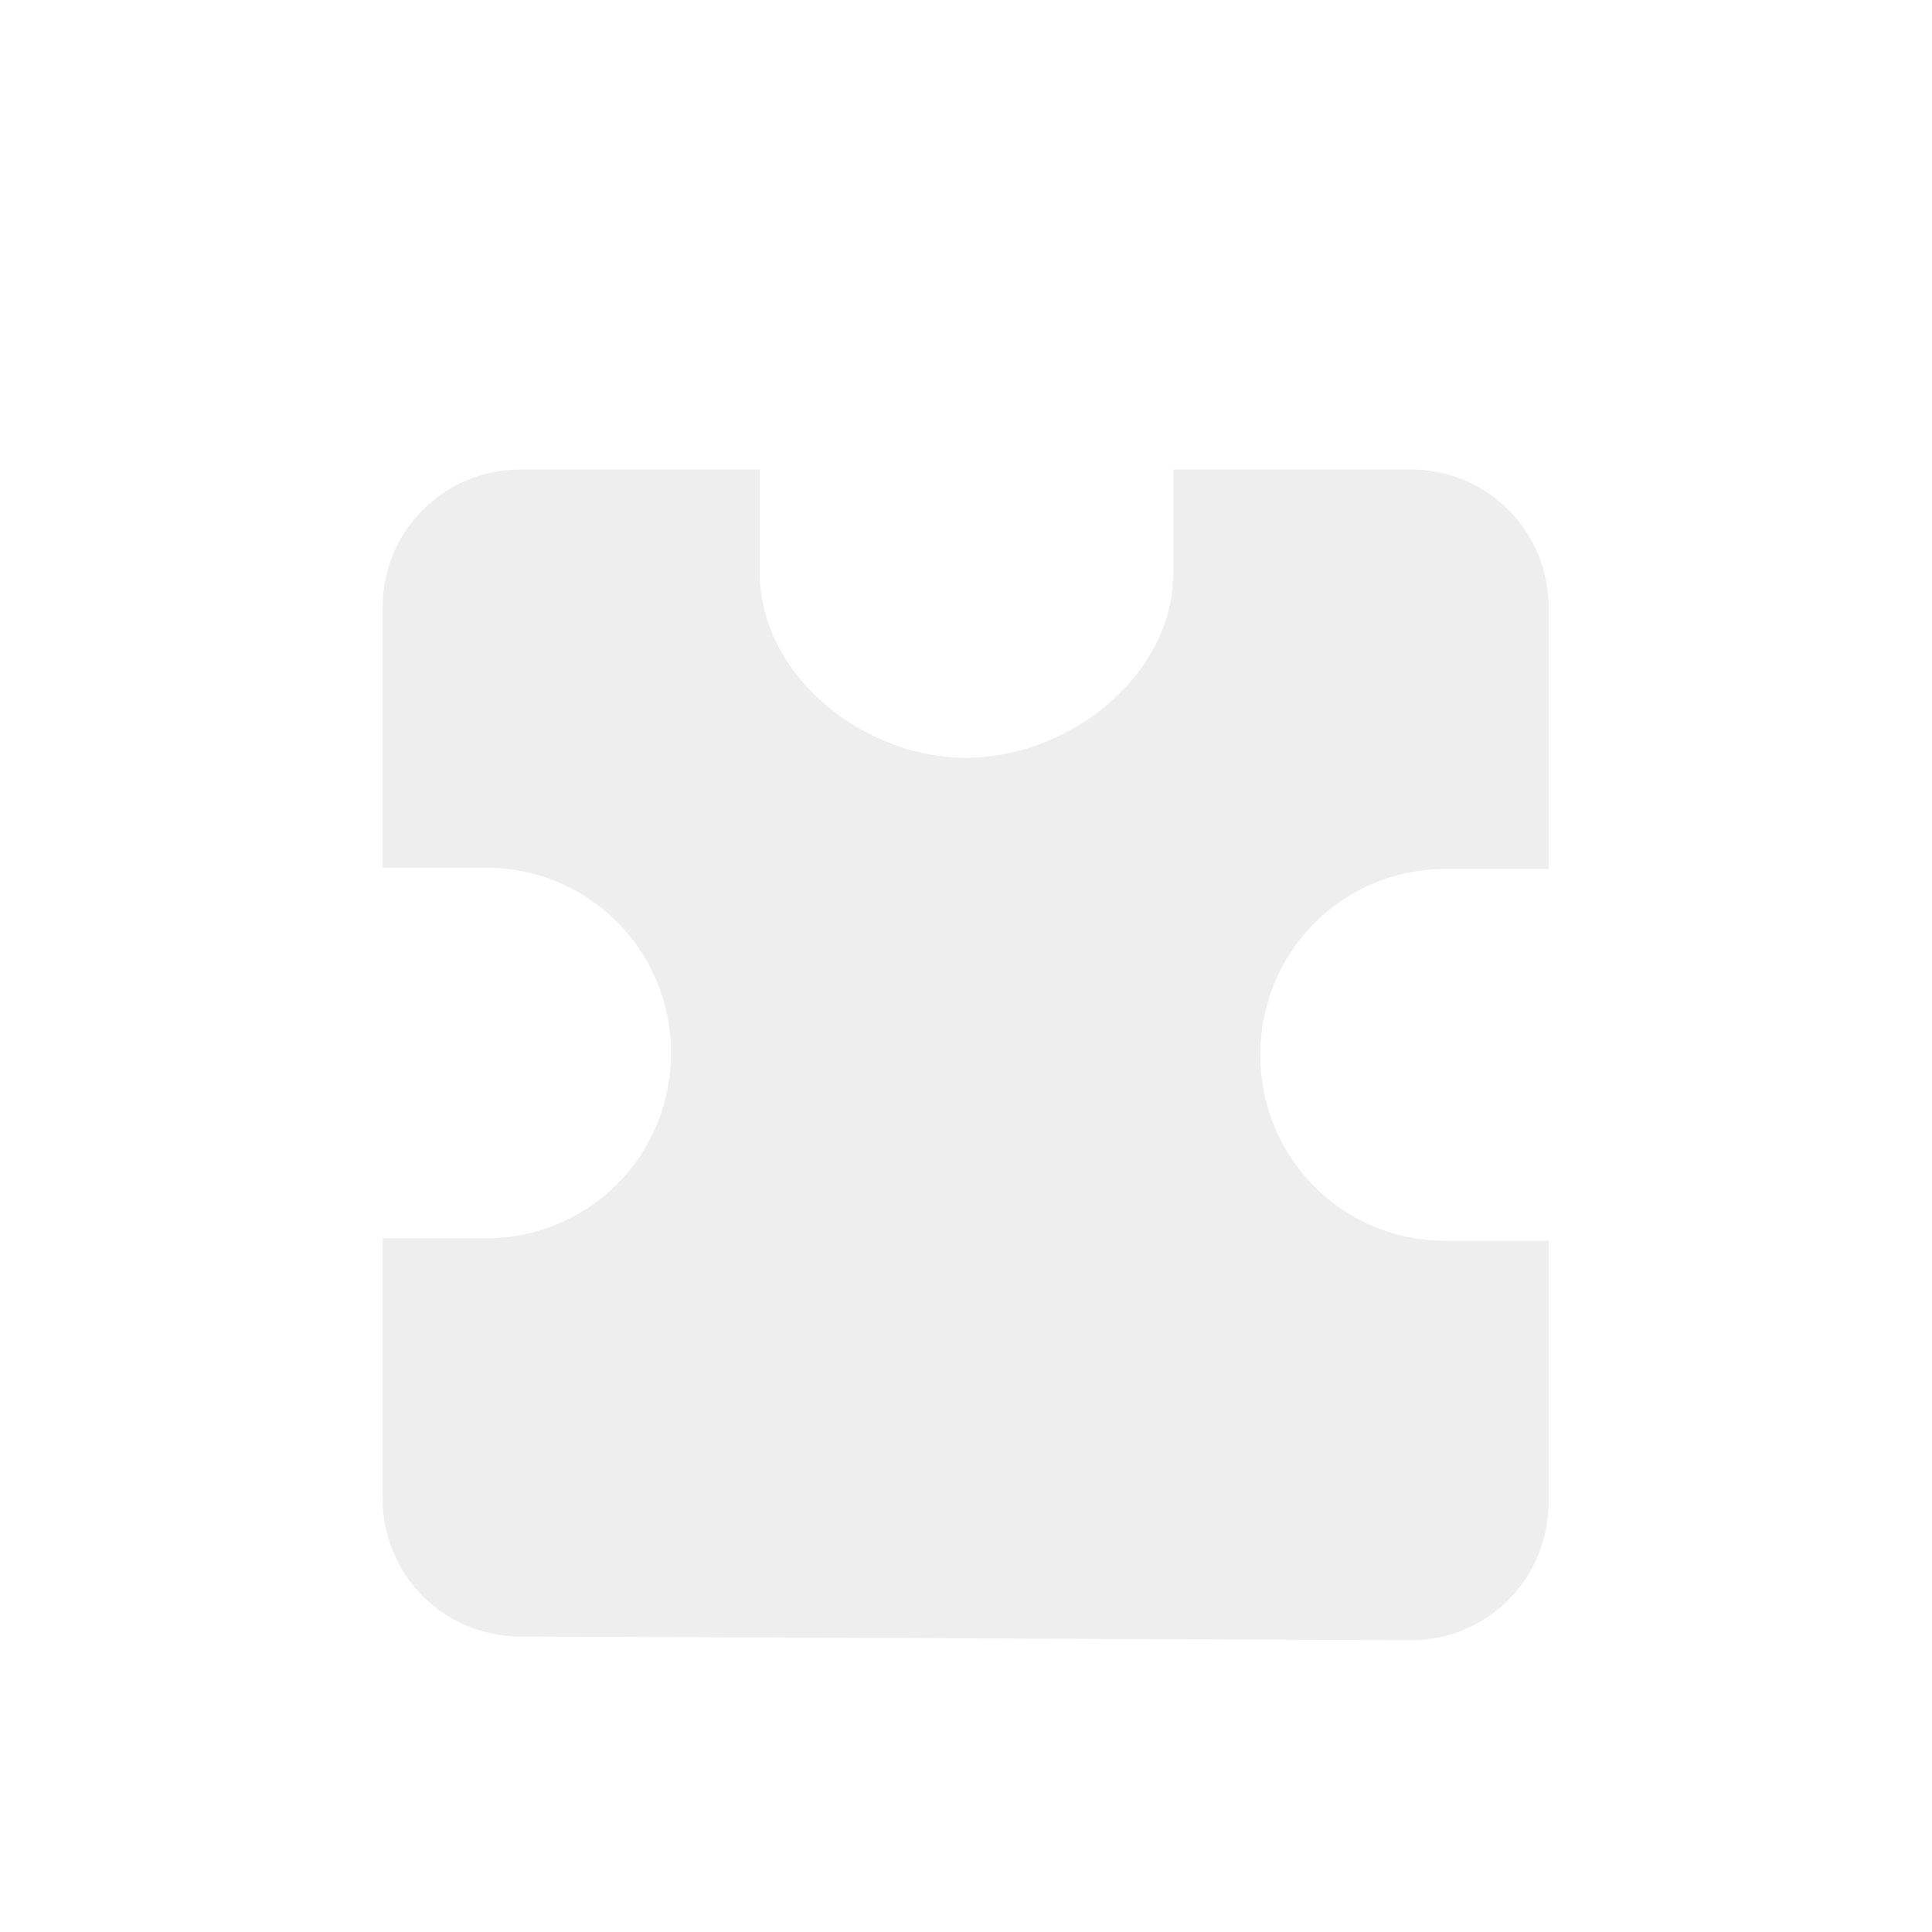 <?xml version="1.0" encoding="UTF-8"?> <svg xmlns="http://www.w3.org/2000/svg" width="520" height="520" viewBox="0 0 520 520" fill="none"><g filter="url(#filter0_di_88_1335)"><path d="M315.813 102.905V130.619C315.813 158.334 287.762 180.505 260.048 180.505C232.333 180.505 204.486 158.334 204.486 130.619V102.905H139.952C130.152 102.905 120.753 106.798 113.823 113.728C106.893 120.658 103 130.057 103 139.858L103 210.067H130.714C158.429 210.067 180.6 232.238 180.6 259.953C180.6 287.667 158.429 309.838 130.714 309.838H103L103 380.048C103 389.848 106.893 399.247 113.823 406.177C120.753 413.107 130.152 417 139.952 417L259.906 417.5L379.861 418C389.661 418 399.06 414.094 405.99 407.142C412.92 400.19 416.813 390.762 416.813 380.93V310.497H389.099C361.384 310.497 339.213 288.255 339.213 260.453C339.213 232.65 361.384 210.408 389.099 210.408H416.813V139.975C416.813 130.143 412.92 120.715 405.99 113.763C399.06 106.811 389.661 102.905 379.861 102.905H315.813Z" fill="#EEEEEE"></path></g><defs><filter id="filter0_di_88_1335" x="97.133" y="102.905" width="325.547" height="332.697" filterUnits="userSpaceOnUse" color-interpolation-filters="sRGB"><feFlood flood-opacity="0" result="BackgroundImageFix"></feFlood><feColorMatrix in="SourceAlpha" type="matrix" values="0 0 0 0 0 0 0 0 0 0 0 0 0 0 0 0 0 0 127 0" result="hardAlpha"></feColorMatrix><feOffset dy="5.867"></feOffset><feGaussianBlur stdDeviation="2.934"></feGaussianBlur><feComposite in2="hardAlpha" operator="out"></feComposite><feColorMatrix type="matrix" values="0 0 0 0 1 0 0 0 0 1 0 0 0 0 1 0 0 0 1 0"></feColorMatrix><feBlend mode="normal" in2="BackgroundImageFix" result="effect1_dropShadow_88_1335"></feBlend><feBlend mode="normal" in="SourceGraphic" in2="effect1_dropShadow_88_1335" result="shape"></feBlend><feColorMatrix in="SourceAlpha" type="matrix" values="0 0 0 0 0 0 0 0 0 0 0 0 0 0 0 0 0 0 127 0" result="hardAlpha"></feColorMatrix><feOffset dy="17.602"></feOffset><feGaussianBlur stdDeviation="10.268"></feGaussianBlur><feComposite in2="hardAlpha" operator="arithmetic" k2="-1" k3="1"></feComposite><feColorMatrix type="matrix" values="0 0 0 0 0 0 0 0 0 0 0 0 0 0 0 0 0 0 0.1 0"></feColorMatrix><feBlend mode="normal" in2="shape" result="effect2_innerShadow_88_1335"></feBlend></filter></defs></svg> 